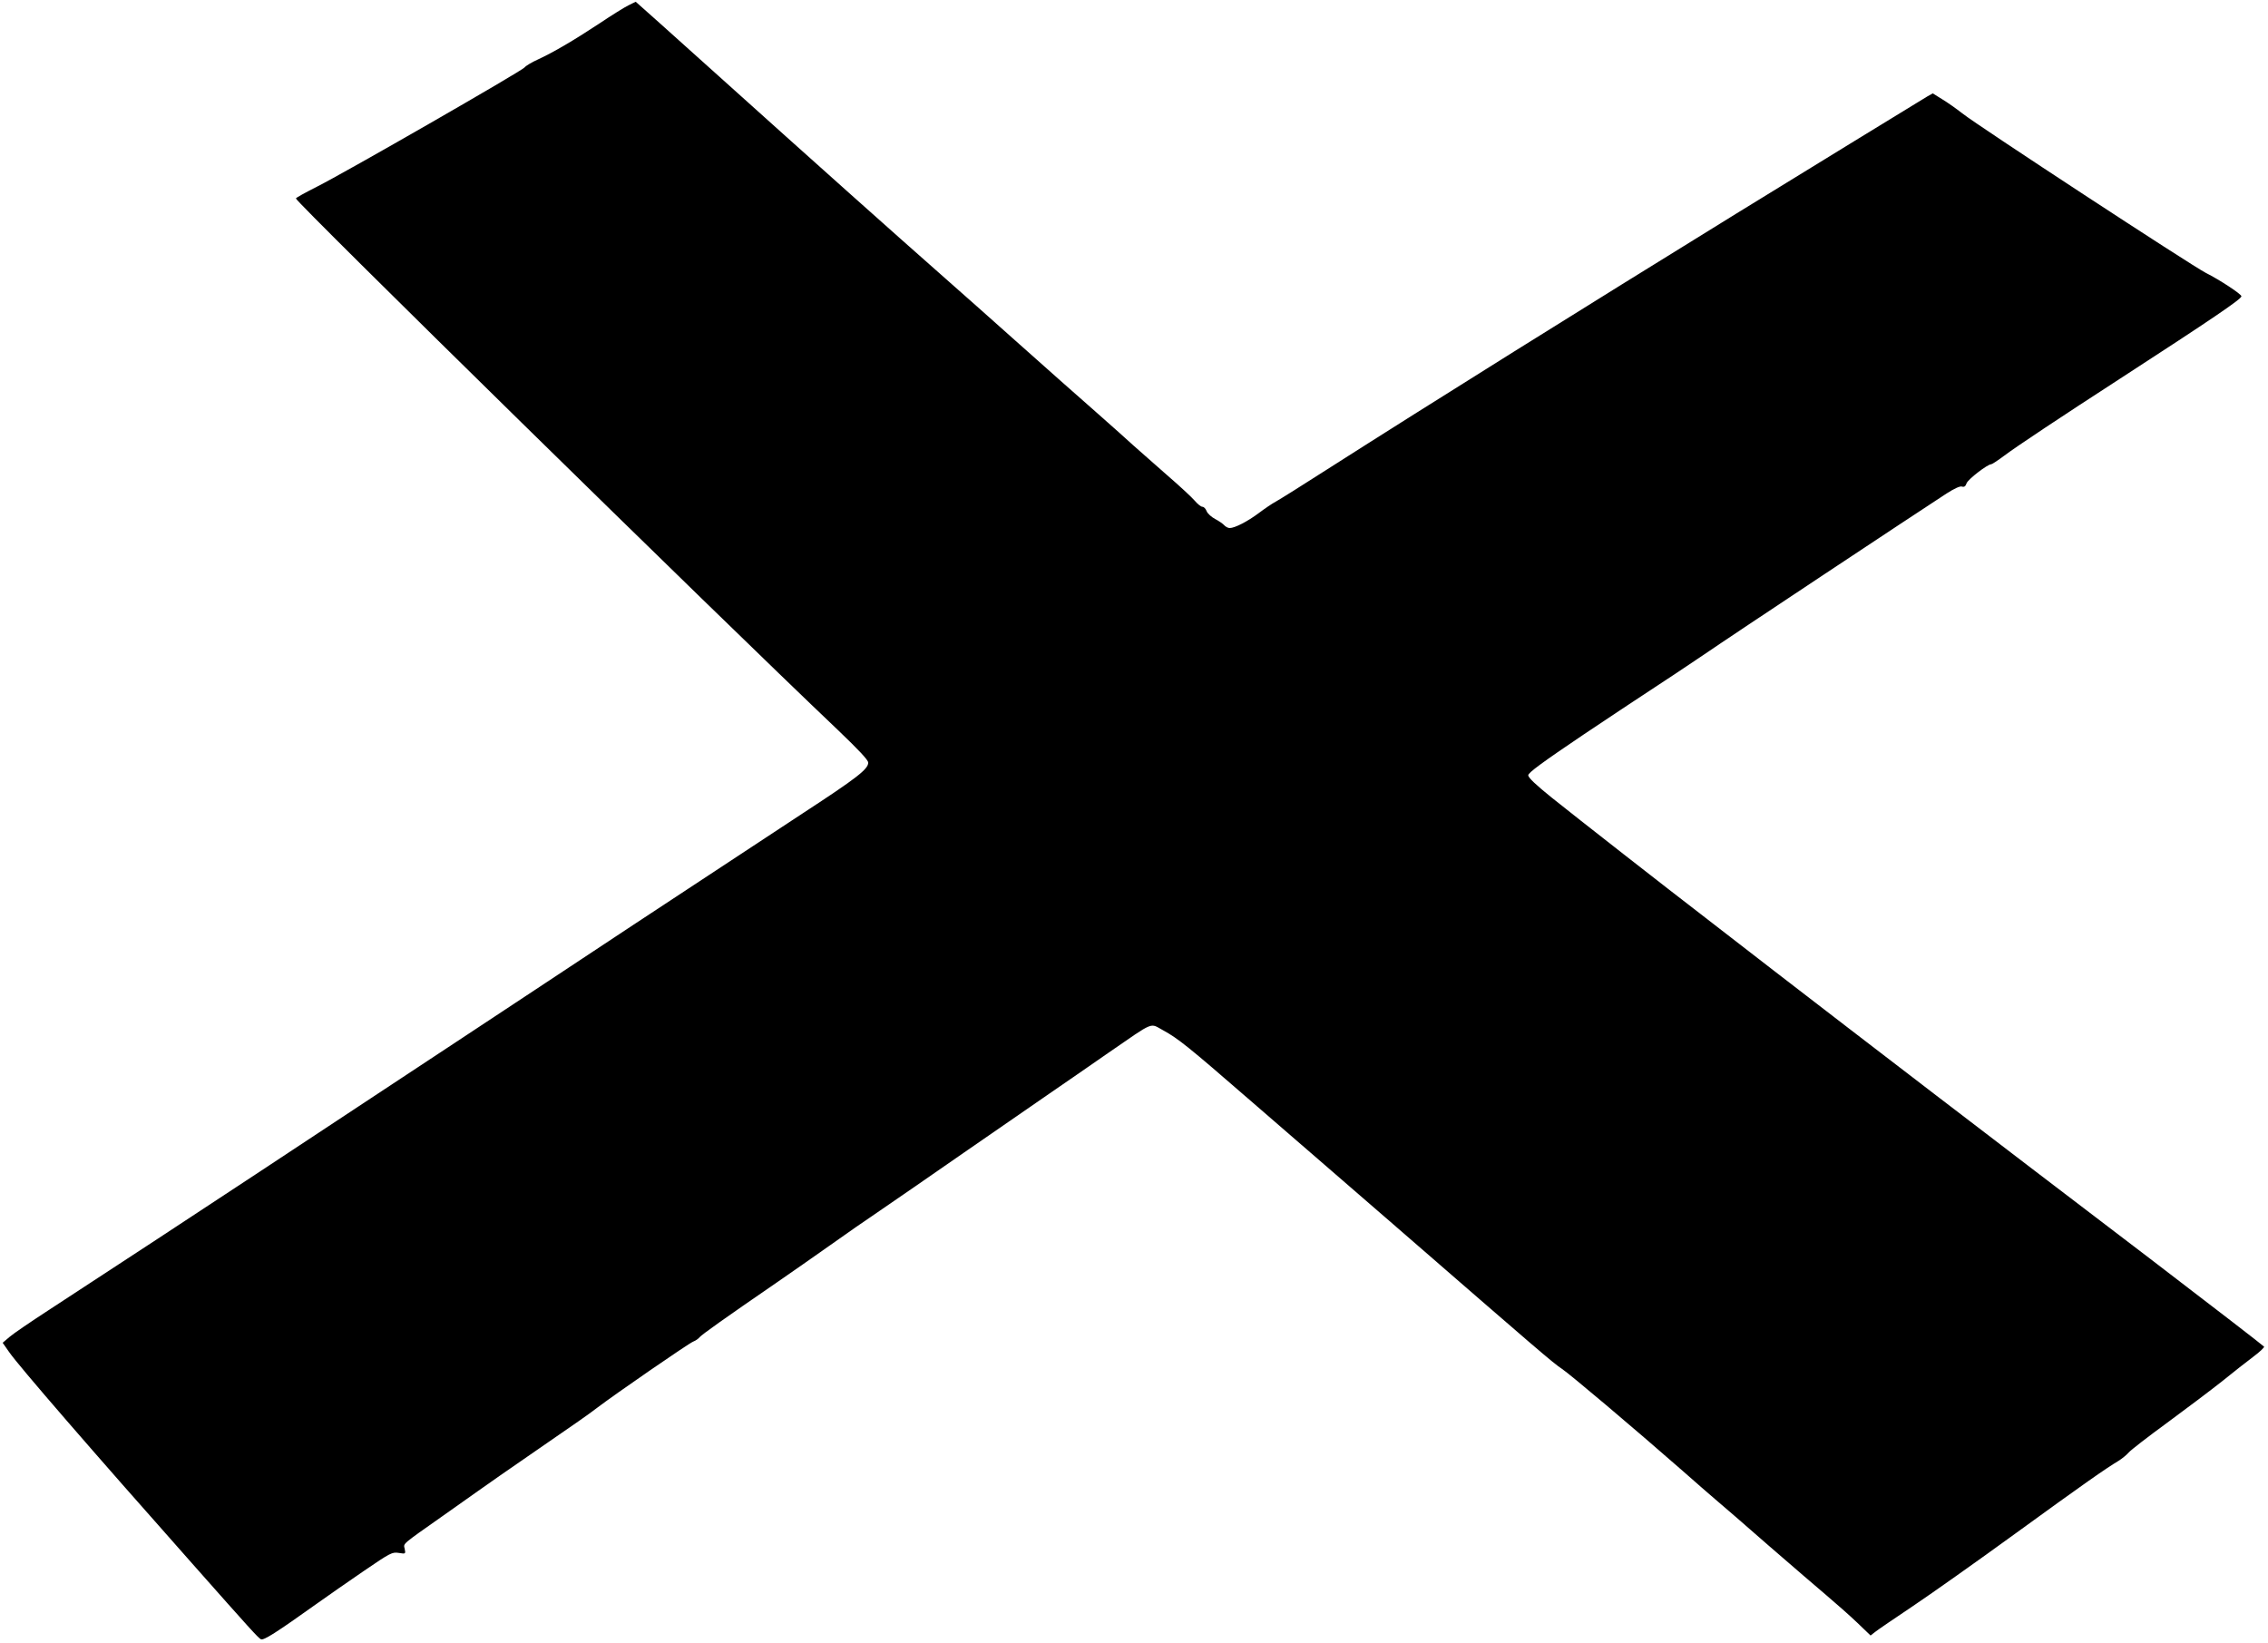 <?xml version="1.0" standalone="no"?>
<!DOCTYPE svg PUBLIC "-//W3C//DTD SVG 20010904//EN"
 "http://www.w3.org/TR/2001/REC-SVG-20010904/DTD/svg10.dtd">
<svg version="1.0" xmlns="http://www.w3.org/2000/svg"
 width="1280pt" height="927pt" viewBox="0 0 1280 927"
 preserveAspectRatio="xMidYMid meet">
<g transform="translate(0,927) scale(0.1,-0.1)"
fill="#000000" stroke="none">
<path d="M3547 9240 c-21 -10 -95 -56 -165 -103 -147 -97 -262 -164 -347 -203
-33 -15 -67 -35 -75 -45 -19 -22 -1018 -596 -1172 -673 -65 -33 -118 -62 -118
-66 0 -21 2368 -2344 3058 -2999 119 -114 172 -170 172 -185 0 -37 -65 -87
-365 -283 -159 -105 -591 -389 -960 -632 -368 -244 -796 -526 -950 -628 -154
-102 -424 -280 -600 -396 -177 -117 -438 -289 -580 -383 -257 -170 -841 -553
-1177 -772 -95 -62 -191 -127 -213 -146 l-40 -34 37 -53 c54 -78 466 -554
1032 -1192 330 -373 372 -419 388 -428 15 -9 88 38 318 202 58 41 176 124 263
183 151 103 160 108 198 102 38 -6 39 -6 33 23 -7 32 -22 19 218 188 57 40
146 103 198 140 52 37 178 125 280 195 293 202 332 229 390 273 101 77 520
366 543 374 13 5 29 16 36 25 13 15 136 103 436 309 77 53 210 146 295 206 85
61 214 150 285 198 72 49 285 196 475 328 190 131 408 282 485 335 77 53 224
154 327 226 272 187 234 171 315 128 82 -45 142 -93 477 -384 143 -124 293
-254 335 -290 42 -36 260 -225 485 -420 822 -714 902 -783 951 -815 45 -30
395 -325 685 -579 63 -56 144 -126 180 -157 36 -30 171 -147 300 -260 129
-112 278 -240 330 -284 52 -44 129 -112 171 -152 l76 -73 27 21 c15 12 109 76
209 143 100 67 362 252 582 412 387 281 507 365 582 410 19 12 45 33 57 47 11
13 109 89 216 167 107 79 247 184 310 234 63 51 143 114 178 140 35 26 62 52
60 56 -2 4 -291 227 -643 496 -930 708 -1587 1212 -2120 1623 -181 140 -368
284 -415 321 -171 131 -715 556 -843 659 -88 71 -132 112 -132 126 0 14 80 73
310 228 171 114 354 236 407 270 53 34 177 117 275 183 157 108 1183 788 1369
909 45 29 77 43 87 39 12 -4 20 1 26 19 9 23 118 107 139 107 5 0 38 22 73 48
63 48 325 222 654 435 518 336 685 449 685 465 0 12 -123 93 -201 132 -77 39
-1289 832 -1374 900 -33 26 -84 62 -114 80 l-53 33 -32 -18 c-40 -24 -693
-424 -1081 -663 -864 -533 -1711 -1062 -2305 -1441 -140 -90 -270 -171 -290
-182 -19 -10 -62 -39 -95 -64 -64 -48 -136 -85 -165 -85 -9 0 -23 7 -31 16 -7
8 -30 24 -51 35 -21 11 -43 31 -48 44 -5 14 -16 25 -24 25 -8 0 -27 15 -43 34
-15 18 -86 84 -158 146 -71 62 -155 136 -186 164 -30 28 -127 114 -214 191
-88 77 -281 248 -429 380 -148 132 -348 310 -445 395 -233 205 -724 643 -1273
1137 -247 222 -449 403 -450 403 -2 -1 -20 -9 -41 -20z"/>
</g>
</svg>
